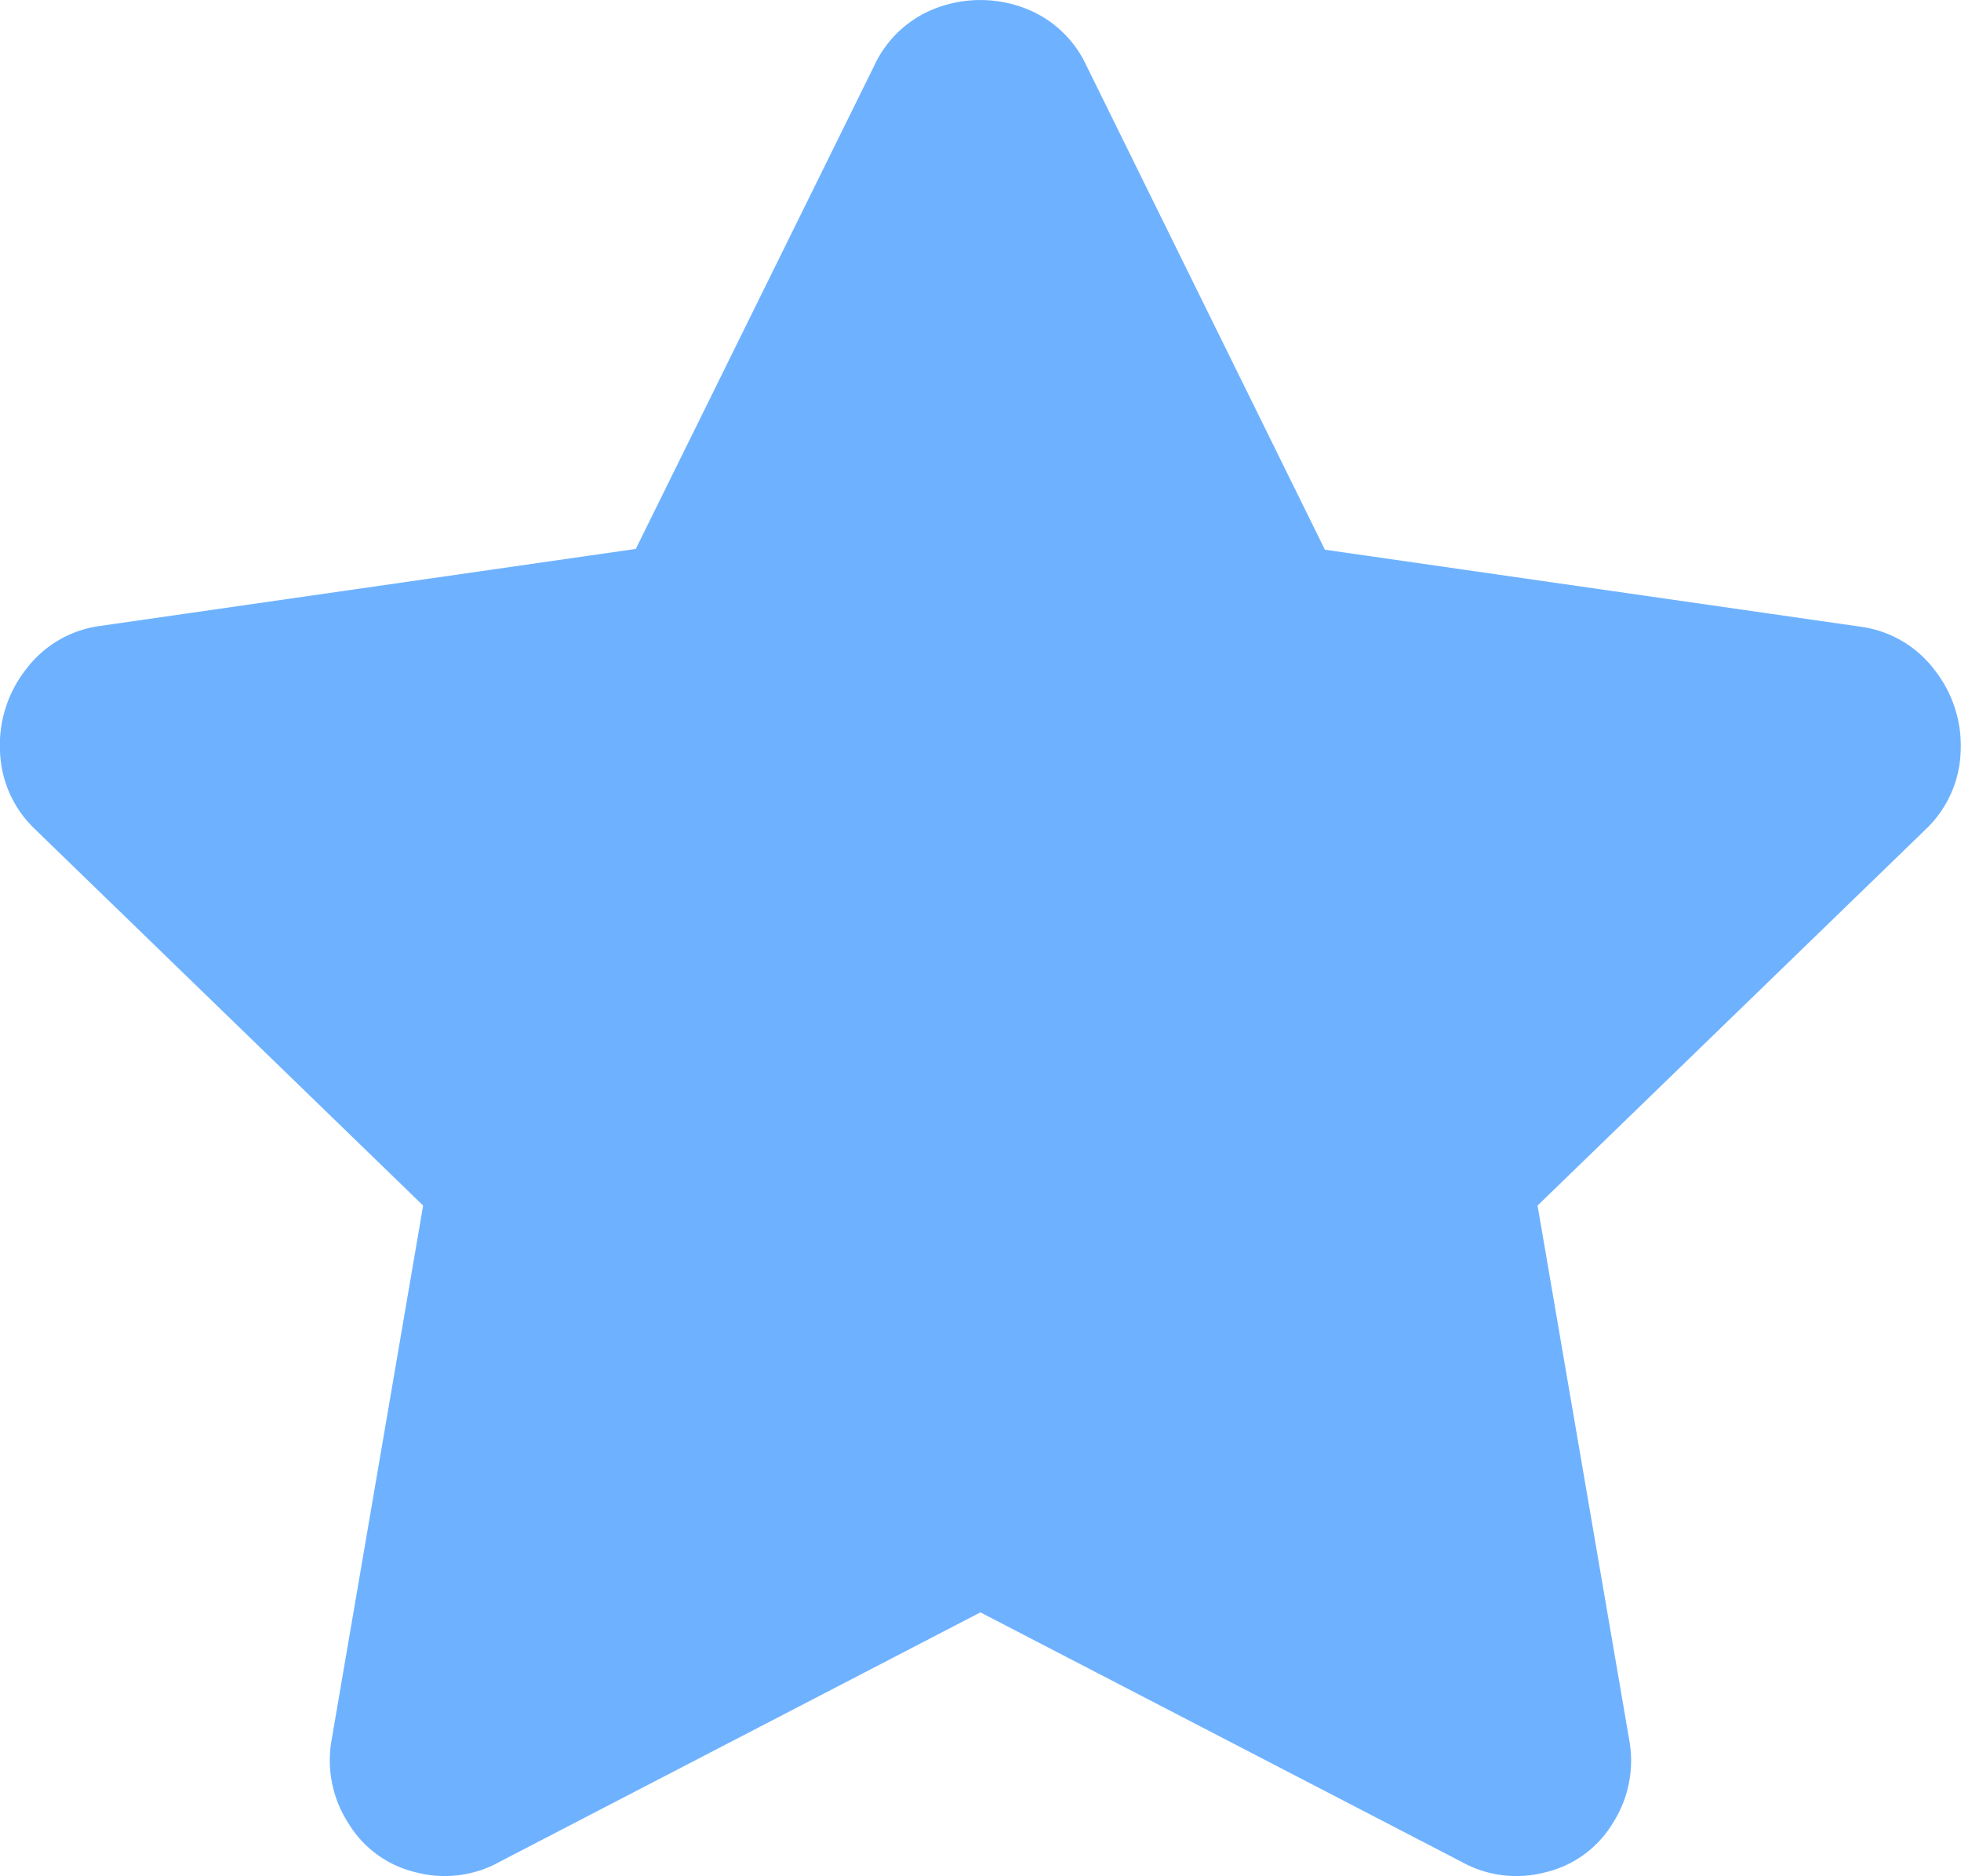 <svg xmlns="http://www.w3.org/2000/svg" width="12.541" height="12" viewBox="0 0 12.541 12">
  <path id="Path_738" data-name="Path 738" d="M6.07-10.078a.713.713,0,0,1,.41-.375.8.8,0,0,1,.539,0,.713.713,0,0,1,.41.375L8.953-6.984l3.422.492a.711.711,0,0,1,.48.281.783.783,0,0,1,.164.516A.719.719,0,0,1,12.8-5.2L10.313-2.789,10.9.633a.74.74,0,0,1-.105.527.688.688,0,0,1-.434.316.723.723,0,0,1-.539-.07L6.75-.187,3.68,1.406a.723.723,0,0,1-.539.07.688.688,0,0,1-.434-.316A.74.74,0,0,1,2.6.633l.586-3.422L.7-5.2A.719.719,0,0,1,.48-5.7a.783.783,0,0,1,.164-.516.711.711,0,0,1,.48-.281l3.422-.492Z" transform="translate(-0.48 10.5)" fill="#6eb2ff"/>
</svg>
